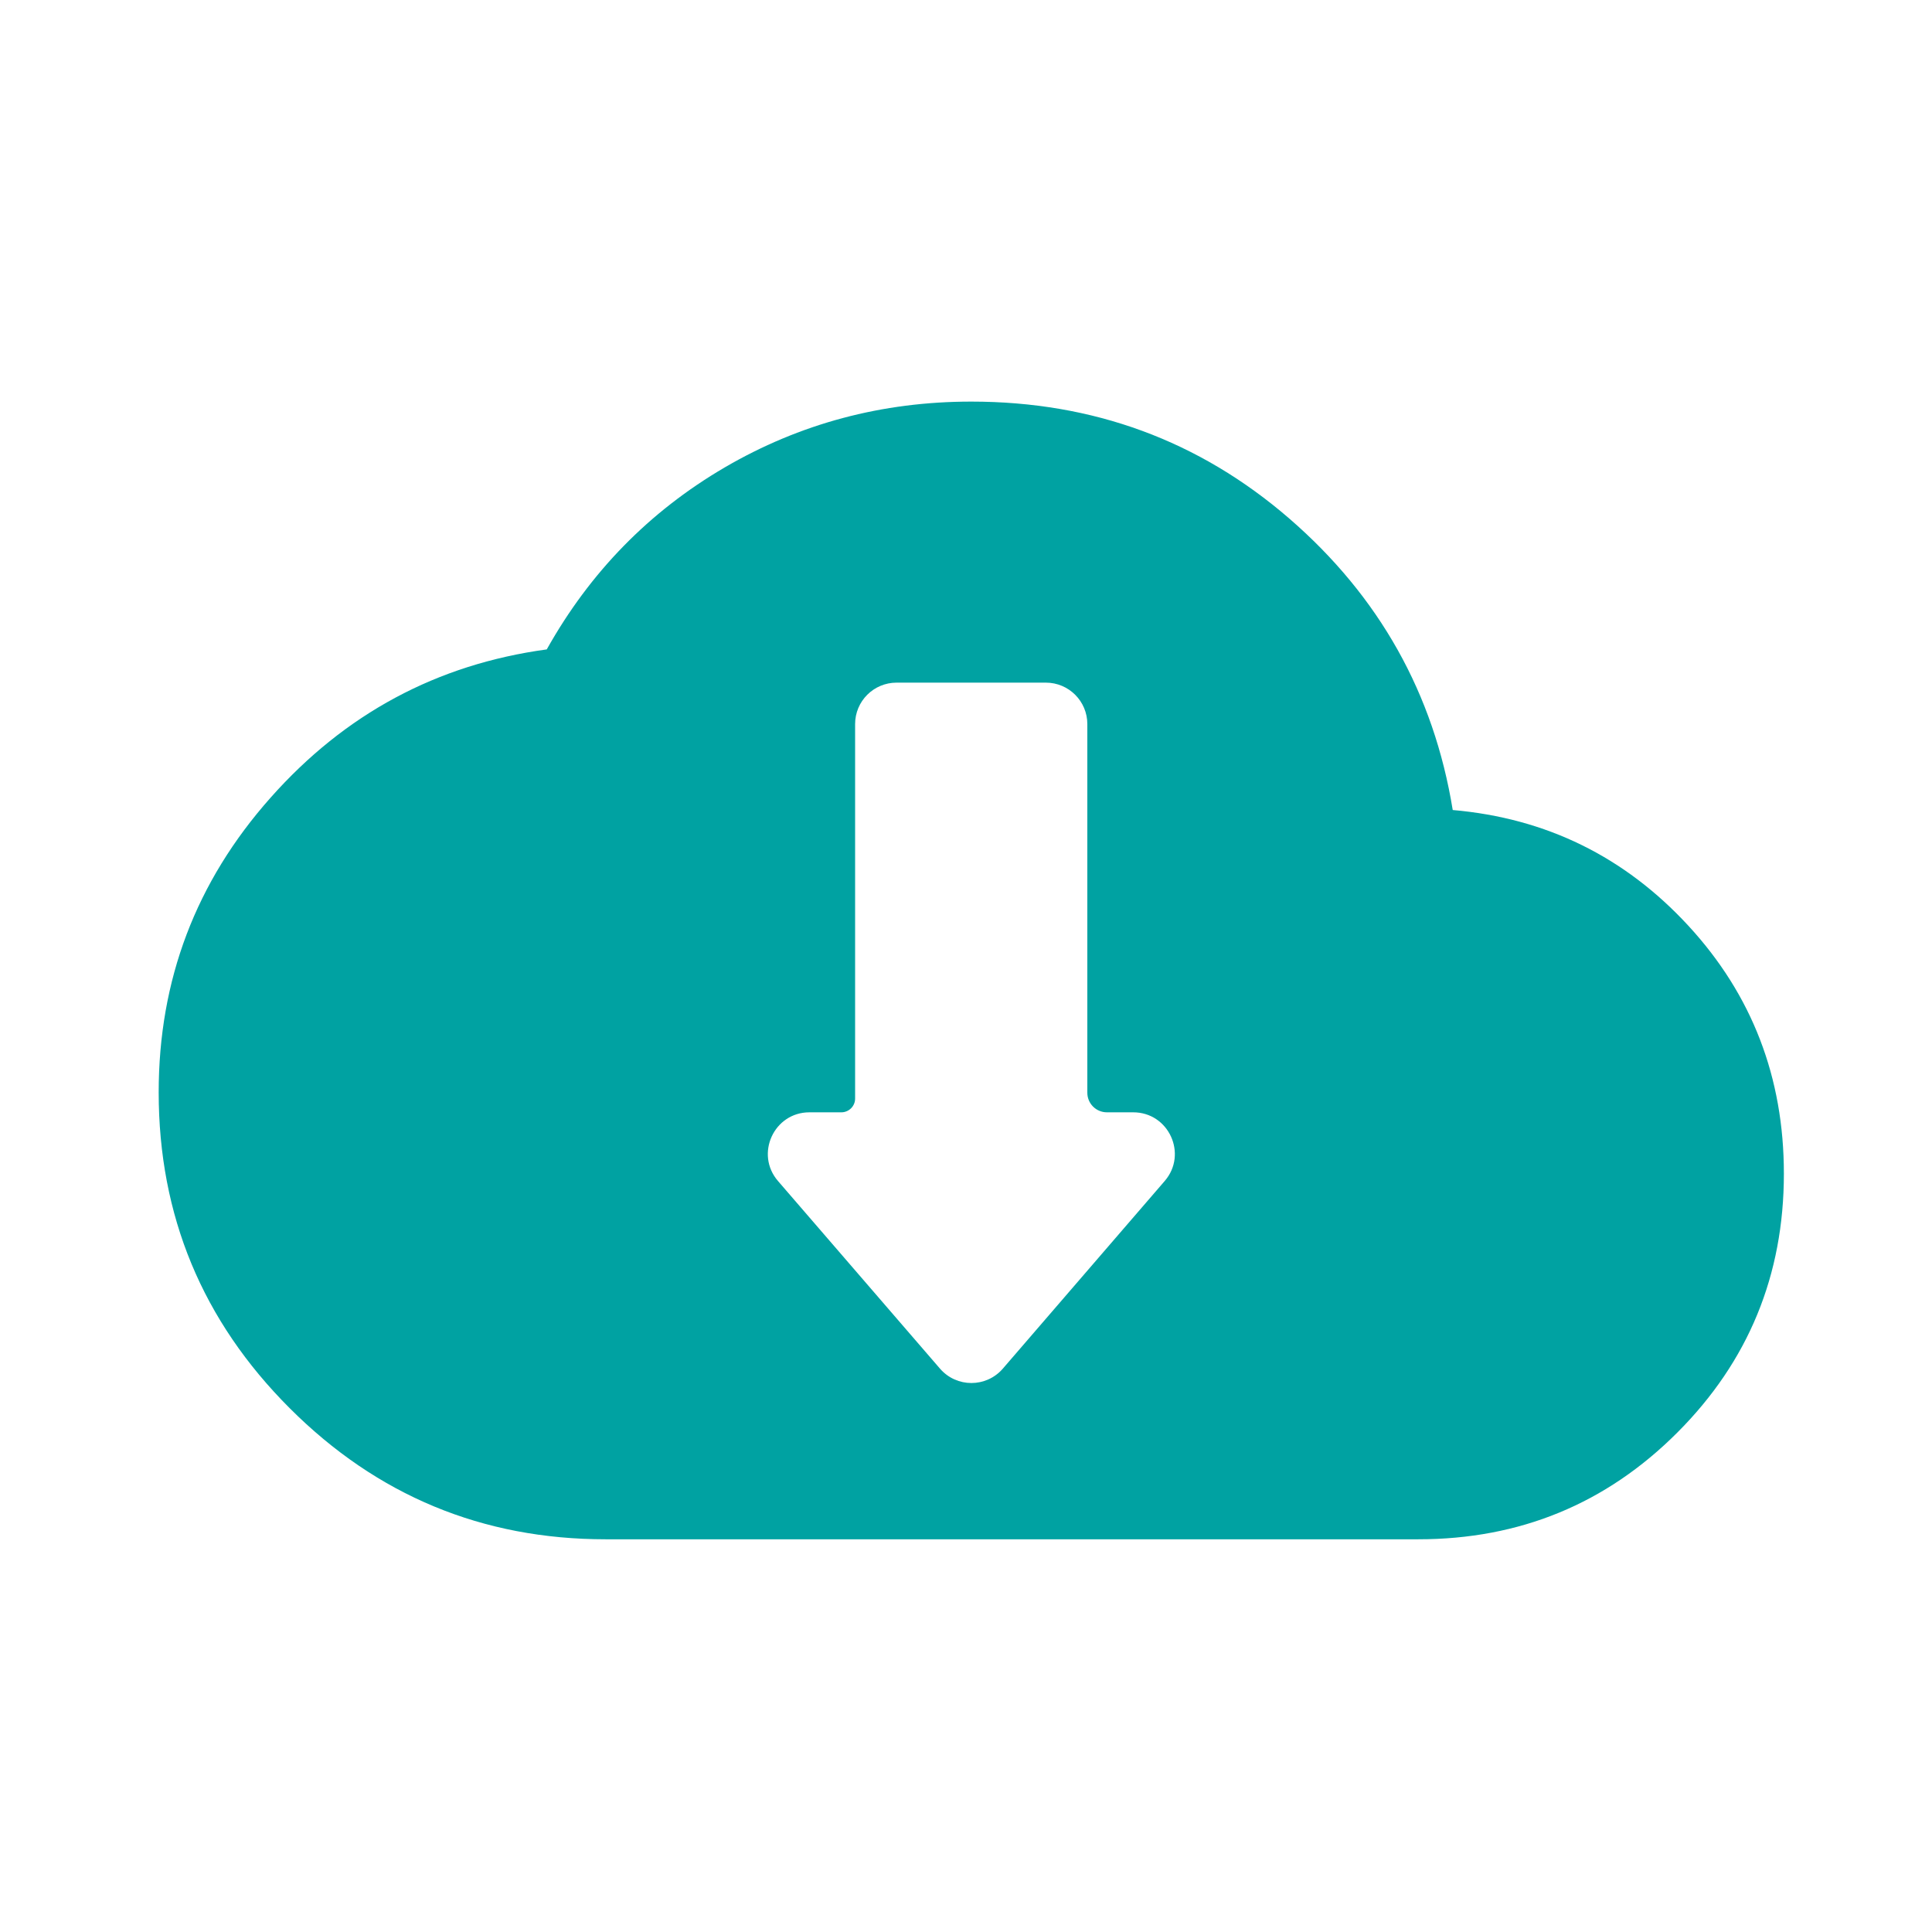 <?xml version="1.0" encoding="utf-8"?>
<!-- Generator: Adobe Illustrator 27.7.0, SVG Export Plug-In . SVG Version: 6.00 Build 0)  -->
<svg version="1.1" id="Ebene_1" xmlns="http://www.w3.org/2000/svg" xmlns:xlink="http://www.w3.org/1999/xlink" x="0px" y="0px"
	 viewBox="0 0 150 150" style="enable-background:new 0 0 150 150;" xml:space="preserve">
<style type="text/css">
	.st0{fill:#F5EBC6;}
	.st1{fill:#EAD78A;}
	.st2{fill:#C7E4E4;}
	.st3{fill:#C7C3DD;}
	.st4{fill:#948CB9;}
	.st5{fill:#EDF6F7;}
	.st6{fill:#83C7C7;}
	.st7{fill:#00A2A2;}
	.st8{fill:#FFFFFF;}
	.st9{fill:#3FB4B4;}
	.st10{fill:none;stroke:#1B4160;stroke-width:1.135;stroke-linecap:square;stroke-miterlimit:10;stroke-dasharray:5.673;}
	.st11{fill:none;stroke:#1B4160;stroke-width:1.135;stroke-linecap:square;stroke-miterlimit:10;}
	.st12{fill:none;stroke:#1B4160;stroke-width:1.135;stroke-linecap:square;stroke-miterlimit:10;stroke-dasharray:5.717,5.717;}
	.st13{fill:#1B4160;}
	.st14{fill:#92A6BA;}
	.st15{fill:none;stroke:#FFFFFF;stroke-width:7.943;stroke-linecap:round;stroke-linejoin:round;stroke-miterlimit:10;}
	.st16{fill:#BBC7D6;}
	.st17{fill:none;stroke:#DDC32C;stroke-width:1.759;stroke-miterlimit:10;stroke-dasharray:4.399;}
	.st18{fill:#E4CD5F;}
	.st19{fill:#ECDA8B;}
	.st20{opacity:0.8;}
	.st21{fill:#DDC32C;}
	.st22{fill:#F6ECC7;}
	.st23{fill:#C7C2DC;}
	.st24{fill:#958BB7;}
	.st25{fill:#5B4C8A;}
	.st26{fill-rule:evenodd;clip-rule:evenodd;fill:#958BB7;}
	.st27{fill:#ECEAF4;}
	.st28{fill:none;stroke:#958BB7;stroke-width:2.296;stroke-linecap:round;stroke-miterlimit:10;}
	.st29{fill:none;stroke:#C7C2DC;stroke-width:4.592;stroke-linecap:round;stroke-miterlimit:10;}
	.st30{fill:none;stroke:#1B4160;stroke-miterlimit:10;stroke-dasharray:5.001,5.001;}
	.st31{fill:#93A6BB;}
	.st32{fill:#DCE2EA;}
	.st33{fill:#A7B7C8;}
	.st34{fill:#C4C3C3;}
</style>
<path class="st7" d="M90.43,91.69l-12.57,14.57c-1.29,1.49-3.59,1.49-4.88,0L60.4,91.69c-1.8-2.09-0.31-5.33,2.44-5.33h2.48
	c0.59,0,1.07-0.48,1.07-1.06V56.22c0-1.78,1.44-3.22,3.22-3.22h11.59c1.78,0,3.22,1.44,3.22,3.22v28.62c0,0.84,0.68,1.52,1.52,1.52
	h2.03C90.74,86.35,92.23,89.6,90.43,91.69 M138.5,91.12c0-7.46-2.47-13.88-7.41-19.24c-4.94-5.36-11.04-8.36-18.3-8.99
	c-1.47-9.04-5.71-16.59-12.7-22.64c-6.99-6.04-15.22-9.07-24.68-9.07c-6.94,0-13.32,1.71-19.16,5.12
	c-5.84,3.42-10.44,8.12-13.8,14.12C33.92,51.58,26.78,55.42,21,61.94c-5.79,6.52-8.68,14.14-8.68,22.87
	c0,9.57,3.39,17.74,10.17,24.52c6.78,6.78,14.96,10.18,24.53,10.18h63.09c7.89,0,14.59-2.76,20.11-8.28
	C135.74,105.71,138.5,99.01,138.5,91.12"/>
</svg>
